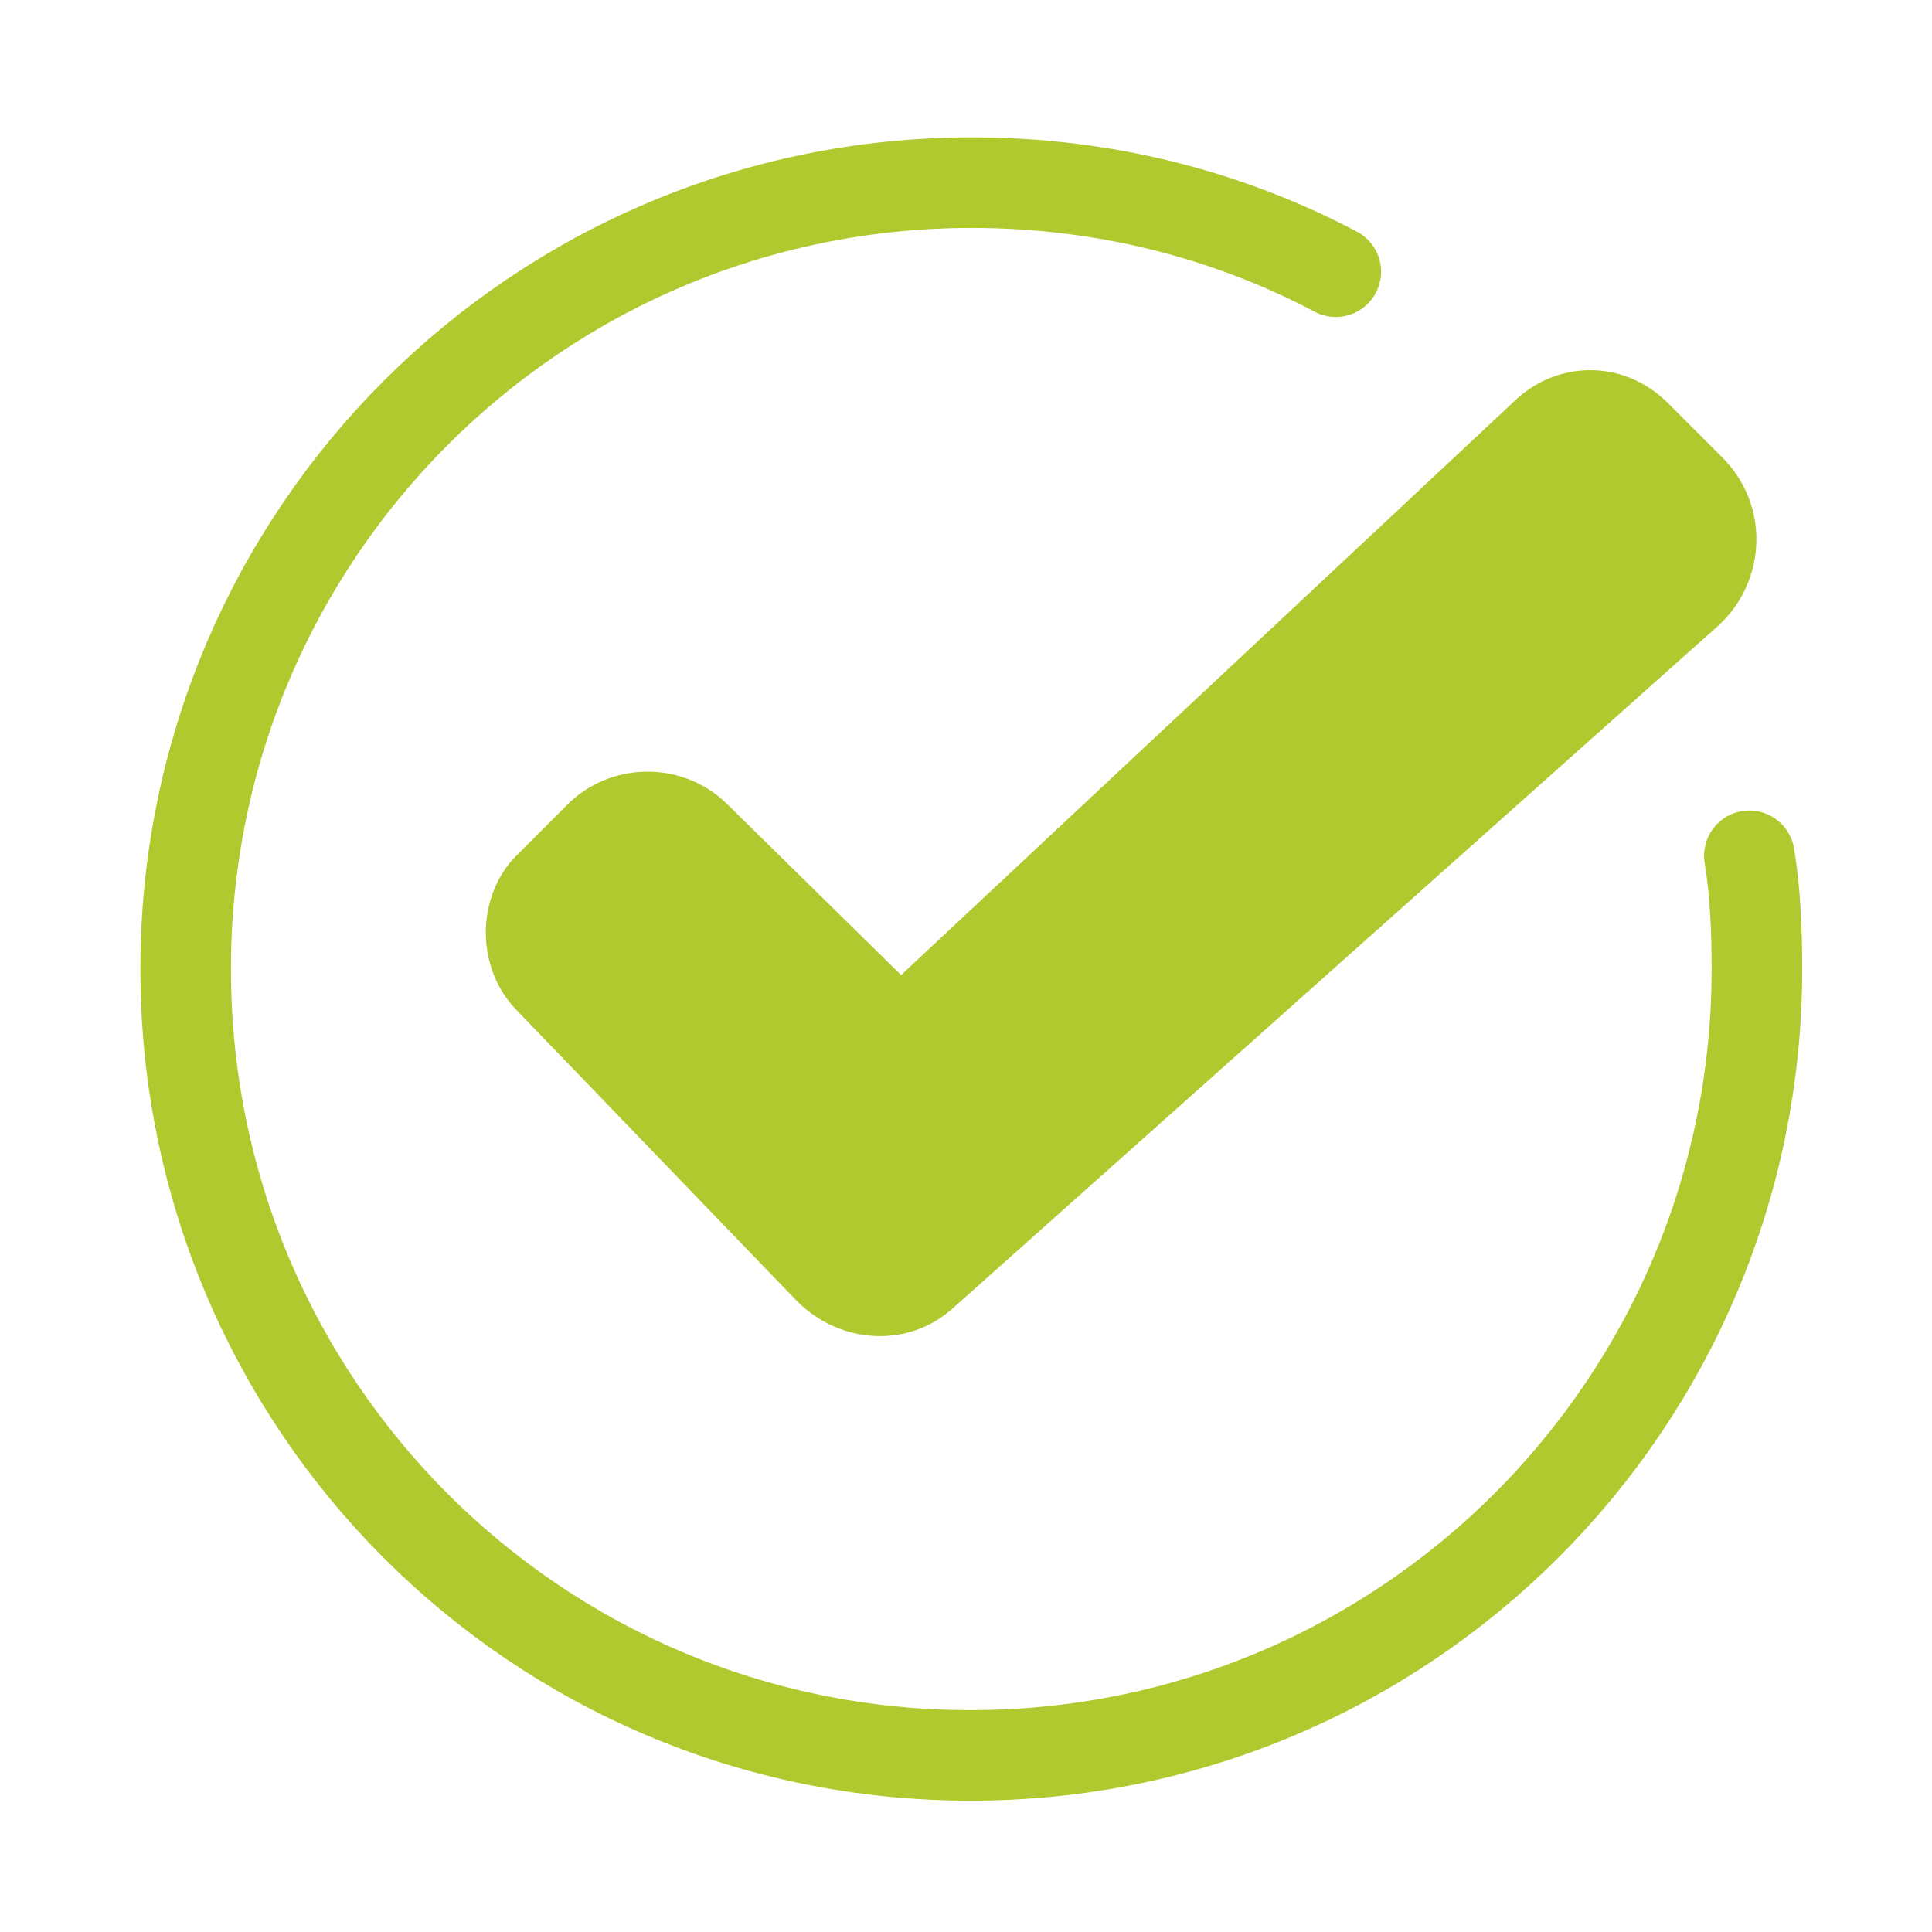<?xml version="1.0" encoding="utf-8"?>
<!-- Generator: Adobe Illustrator 27.0.0, SVG Export Plug-In . SVG Version: 6.00 Build 0)  -->
<svg version="1.1" id="Livello_1" xmlns="http://www.w3.org/2000/svg" xmlns:xlink="http://www.w3.org/1999/xlink" x="0px" y="0px"
	 viewBox="0 0 128 128" style="enable-background:new 0 0 128 128;" xml:space="preserve">
<style type="text/css">
	.st0{fill:#AFC92E;}
	.st1{fill:none;stroke:#AFC92E;stroke-width:6;stroke-linecap:round;stroke-miterlimit:10;}
</style>
<path class="st0" d="M34.3,67l18.5,19.2c2.9,2.9,7.4,3.1,10.3,0.5l50.8-45.3c3.1-2.9,3.4-7.9,0.2-11.1l-3.6-3.6
	c-2.9-2.9-7.4-2.9-10.3,0L59.7,64.6L48.2,53.3c-2.9-2.9-7.7-2.9-10.6,0l-3.4,3.4C31.6,59.3,31.4,64.1,34.3,67z"/>
<path class="st1" d="M115.9,56.7c0.4,2.4,0.5,5,0.5,7.5c0,28.8-23.3,52.1-52.1,52.1s-52-23.3-52-52.1s23.3-52.1,52.1-52.1
	c8.7,0,16.9,2.1,24.1,5.9"/>
</svg>
